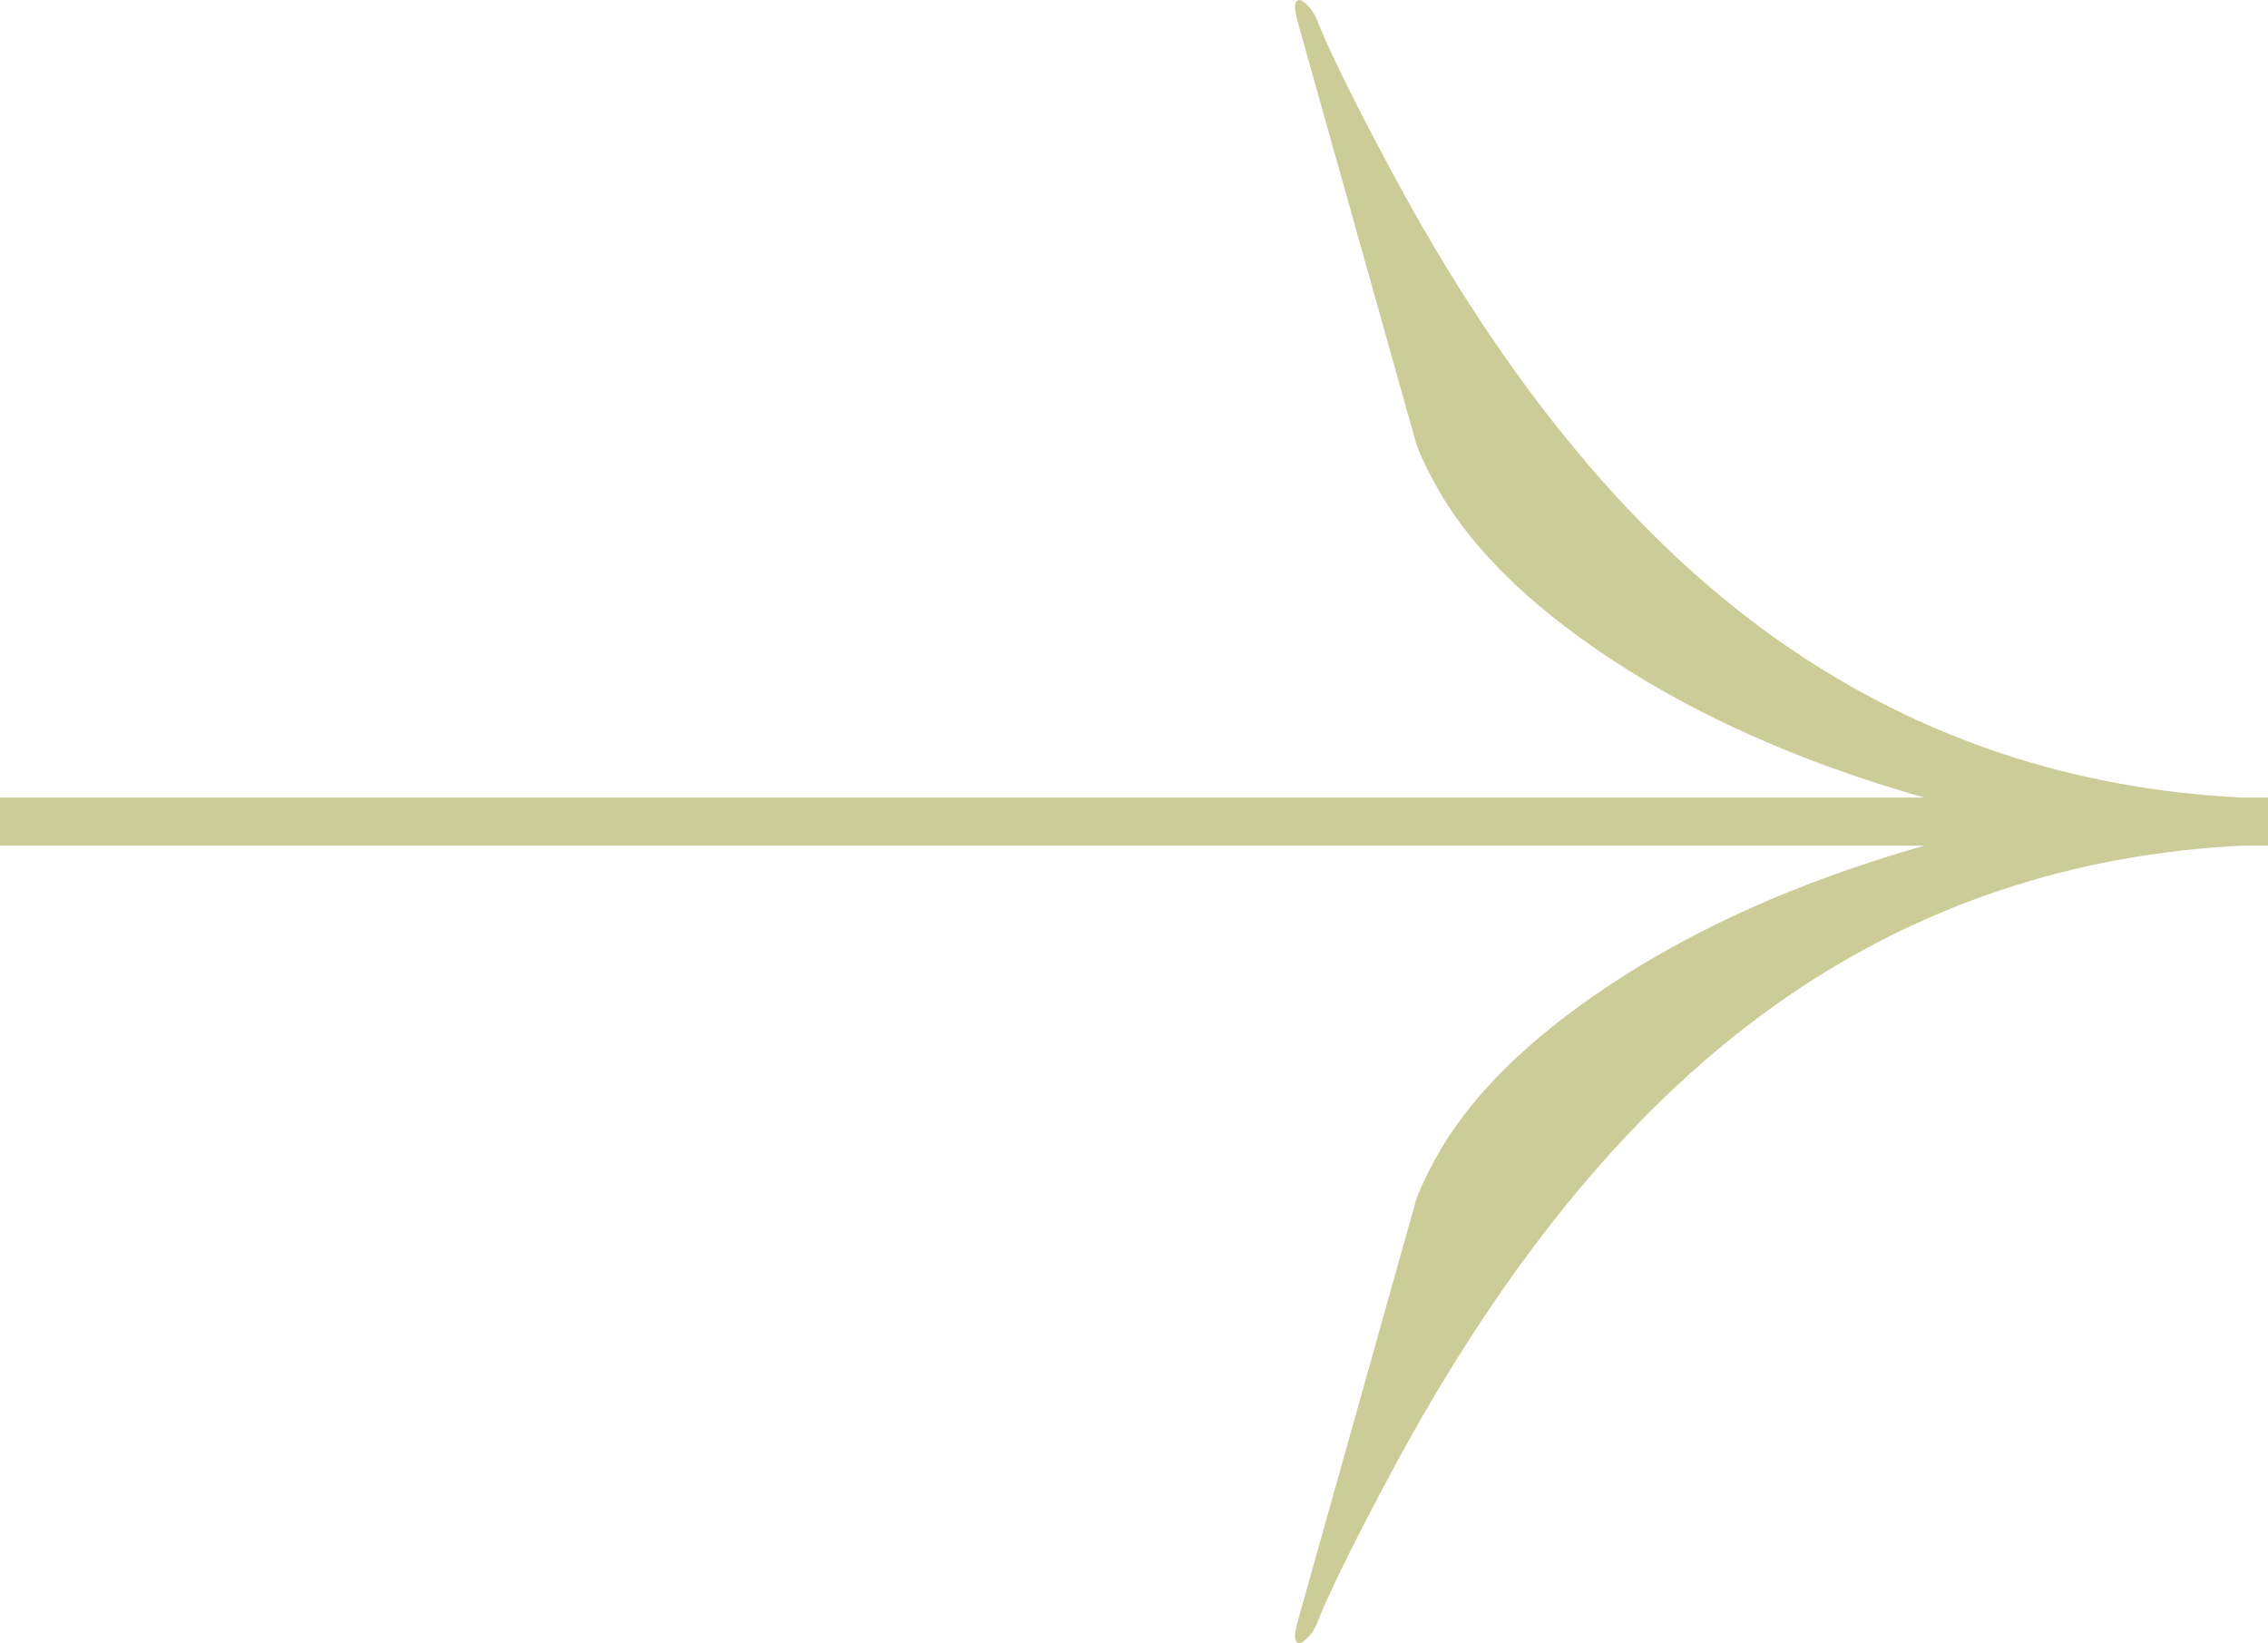 <svg clip-rule="evenodd" fill-rule="evenodd" height="38.14mm" image-rendering="optimizeQuality" shape-rendering="geometricPrecision" text-rendering="geometricPrecision" viewBox="0 0 4920.2 3564.79" width="52.642mm" xmlns="http://www.w3.org/2000/svg" fill="#cccc99"><path d="m2815.37 47.79c-9.1-31.84-7.7-47.79 4.26-47.79 3.98 0 10.63 4.95 19.96 14.94 9.32 9.94 17.32 24.88 24.01 44.81 30.46 71.71 81.99 175.3 154.57 310.73 249.8 466.13 535.5 809.71 857.18 1030.82 292.9 201.34 622.55 310.95 988.99 328.97h51.53 4.35v104.26h-4.35-51.53c-366.43 18.02-696.08 127.63-988.99 328.97-321.68 221.11-607.38 564.7-857.18 1030.82-72.58 135.43-124.1 239.02-154.57 310.73-6.69 19.93-14.69 34.86-24.01 44.81-9.33 9.98-15.97 14.94-19.96 14.94-11.96 0-13.37-15.95-4.26-47.79l256.9-914.3c6.69-19.93 19.62-47.8 38.84-83.66 72.58-135.44 201.2-263.91 385.82-385.42 184.65-121.53 403.27-219.13 655.89-292.81 7.29-2.12 14.58-4.22 21.87-6.29h-4174.7v-104.26h4174.7c-7.29-2.07-14.58-4.17-21.87-6.29-252.62-73.68-471.24-171.28-655.89-292.81-184.61-121.51-313.24-249.98-385.82-385.42-19.23-35.86-32.15-63.73-38.84-83.66l-256.9-914.3z" fill-rule="nonzero"/></svg>